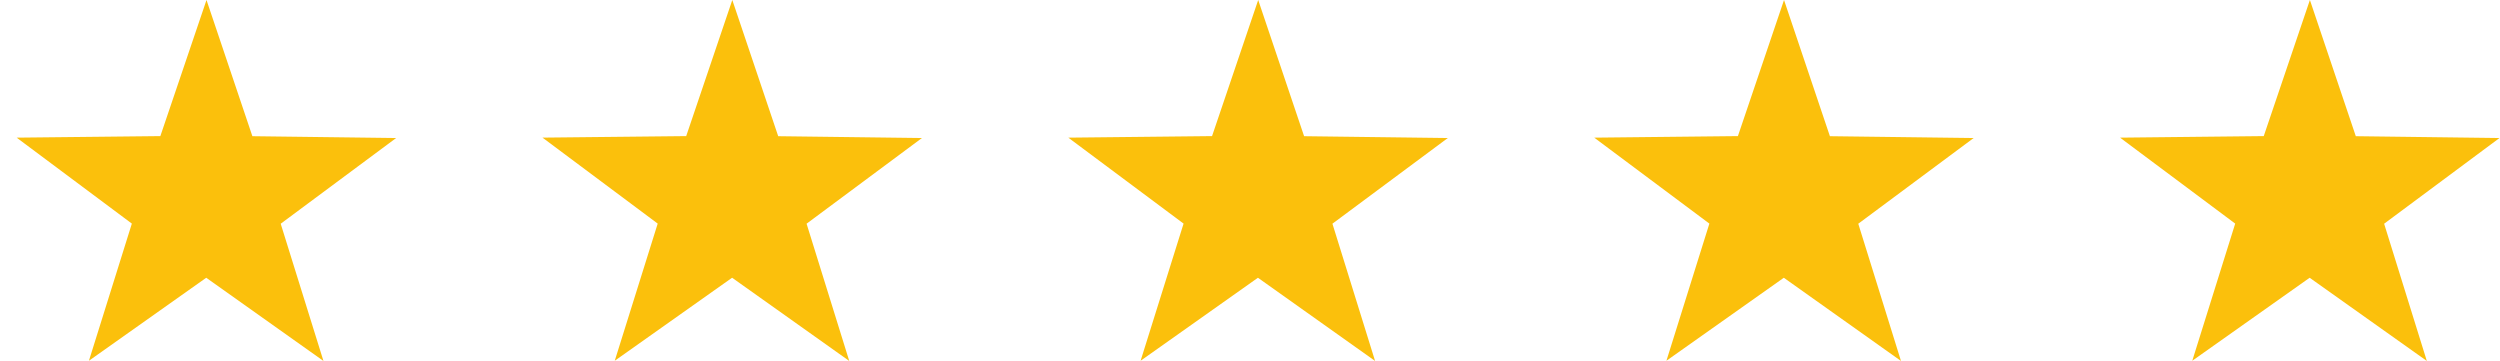 <?xml version="1.0" encoding="utf-8"?>
<!-- Generator: Adobe Illustrator 16.0.0, SVG Export Plug-In . SVG Version: 6.00 Build 0)  -->
<!DOCTYPE svg PUBLIC "-//W3C//DTD SVG 1.1//EN" "http://www.w3.org/Graphics/SVG/1.1/DTD/svg11.dtd">
<svg version="1.1" id="Layer_1" xmlns="http://www.w3.org/2000/svg" xmlns:xlink="http://www.w3.org/1999/xlink" x="0px" y="0px"
	 width="100px" height="14.438px" viewBox="0 0 100 14.438" enable-background="new 0 0 100 14.438" xml:space="preserve">
<polygon fill="#FBC00C" points="12.938,14.438 8.249,11.11 3.557,14.43 5.274,8.944 0.666,5.506 6.414,5.444 8.26,0 10.095,5.448 
	15.845,5.521 11.228,8.949 "/>
<polygon fill="#FBC00C" points="33.97,14.438 29.284,11.109 24.59,14.43 26.308,8.944 21.7,5.505 27.448,5.444 29.292,0 
	31.128,5.448 36.877,5.521 32.263,8.948 "/>
<polygon fill="#FBC00C" points="55.003,14.438 50.317,11.11 45.624,14.43 47.343,8.944 42.732,5.506 48.482,5.444 50.328,0 
	52.164,5.448 57.912,5.521 53.297,8.948 "/>
<polygon fill="#FBC00C" points="76.039,14.438 71.353,11.11 66.657,14.43 68.375,8.944 63.769,5.506 69.516,5.444 71.361,0 
	73.196,5.448 78.946,5.521 74.331,8.949 "/>
<polygon fill="#FBC00C" points="97.073,14.438 92.386,11.11 87.691,14.43 89.408,8.944 84.802,5.506 90.55,5.444 92.396,0 
	94.232,5.448 99.979,5.521 95.365,8.949 "/>
</svg>
